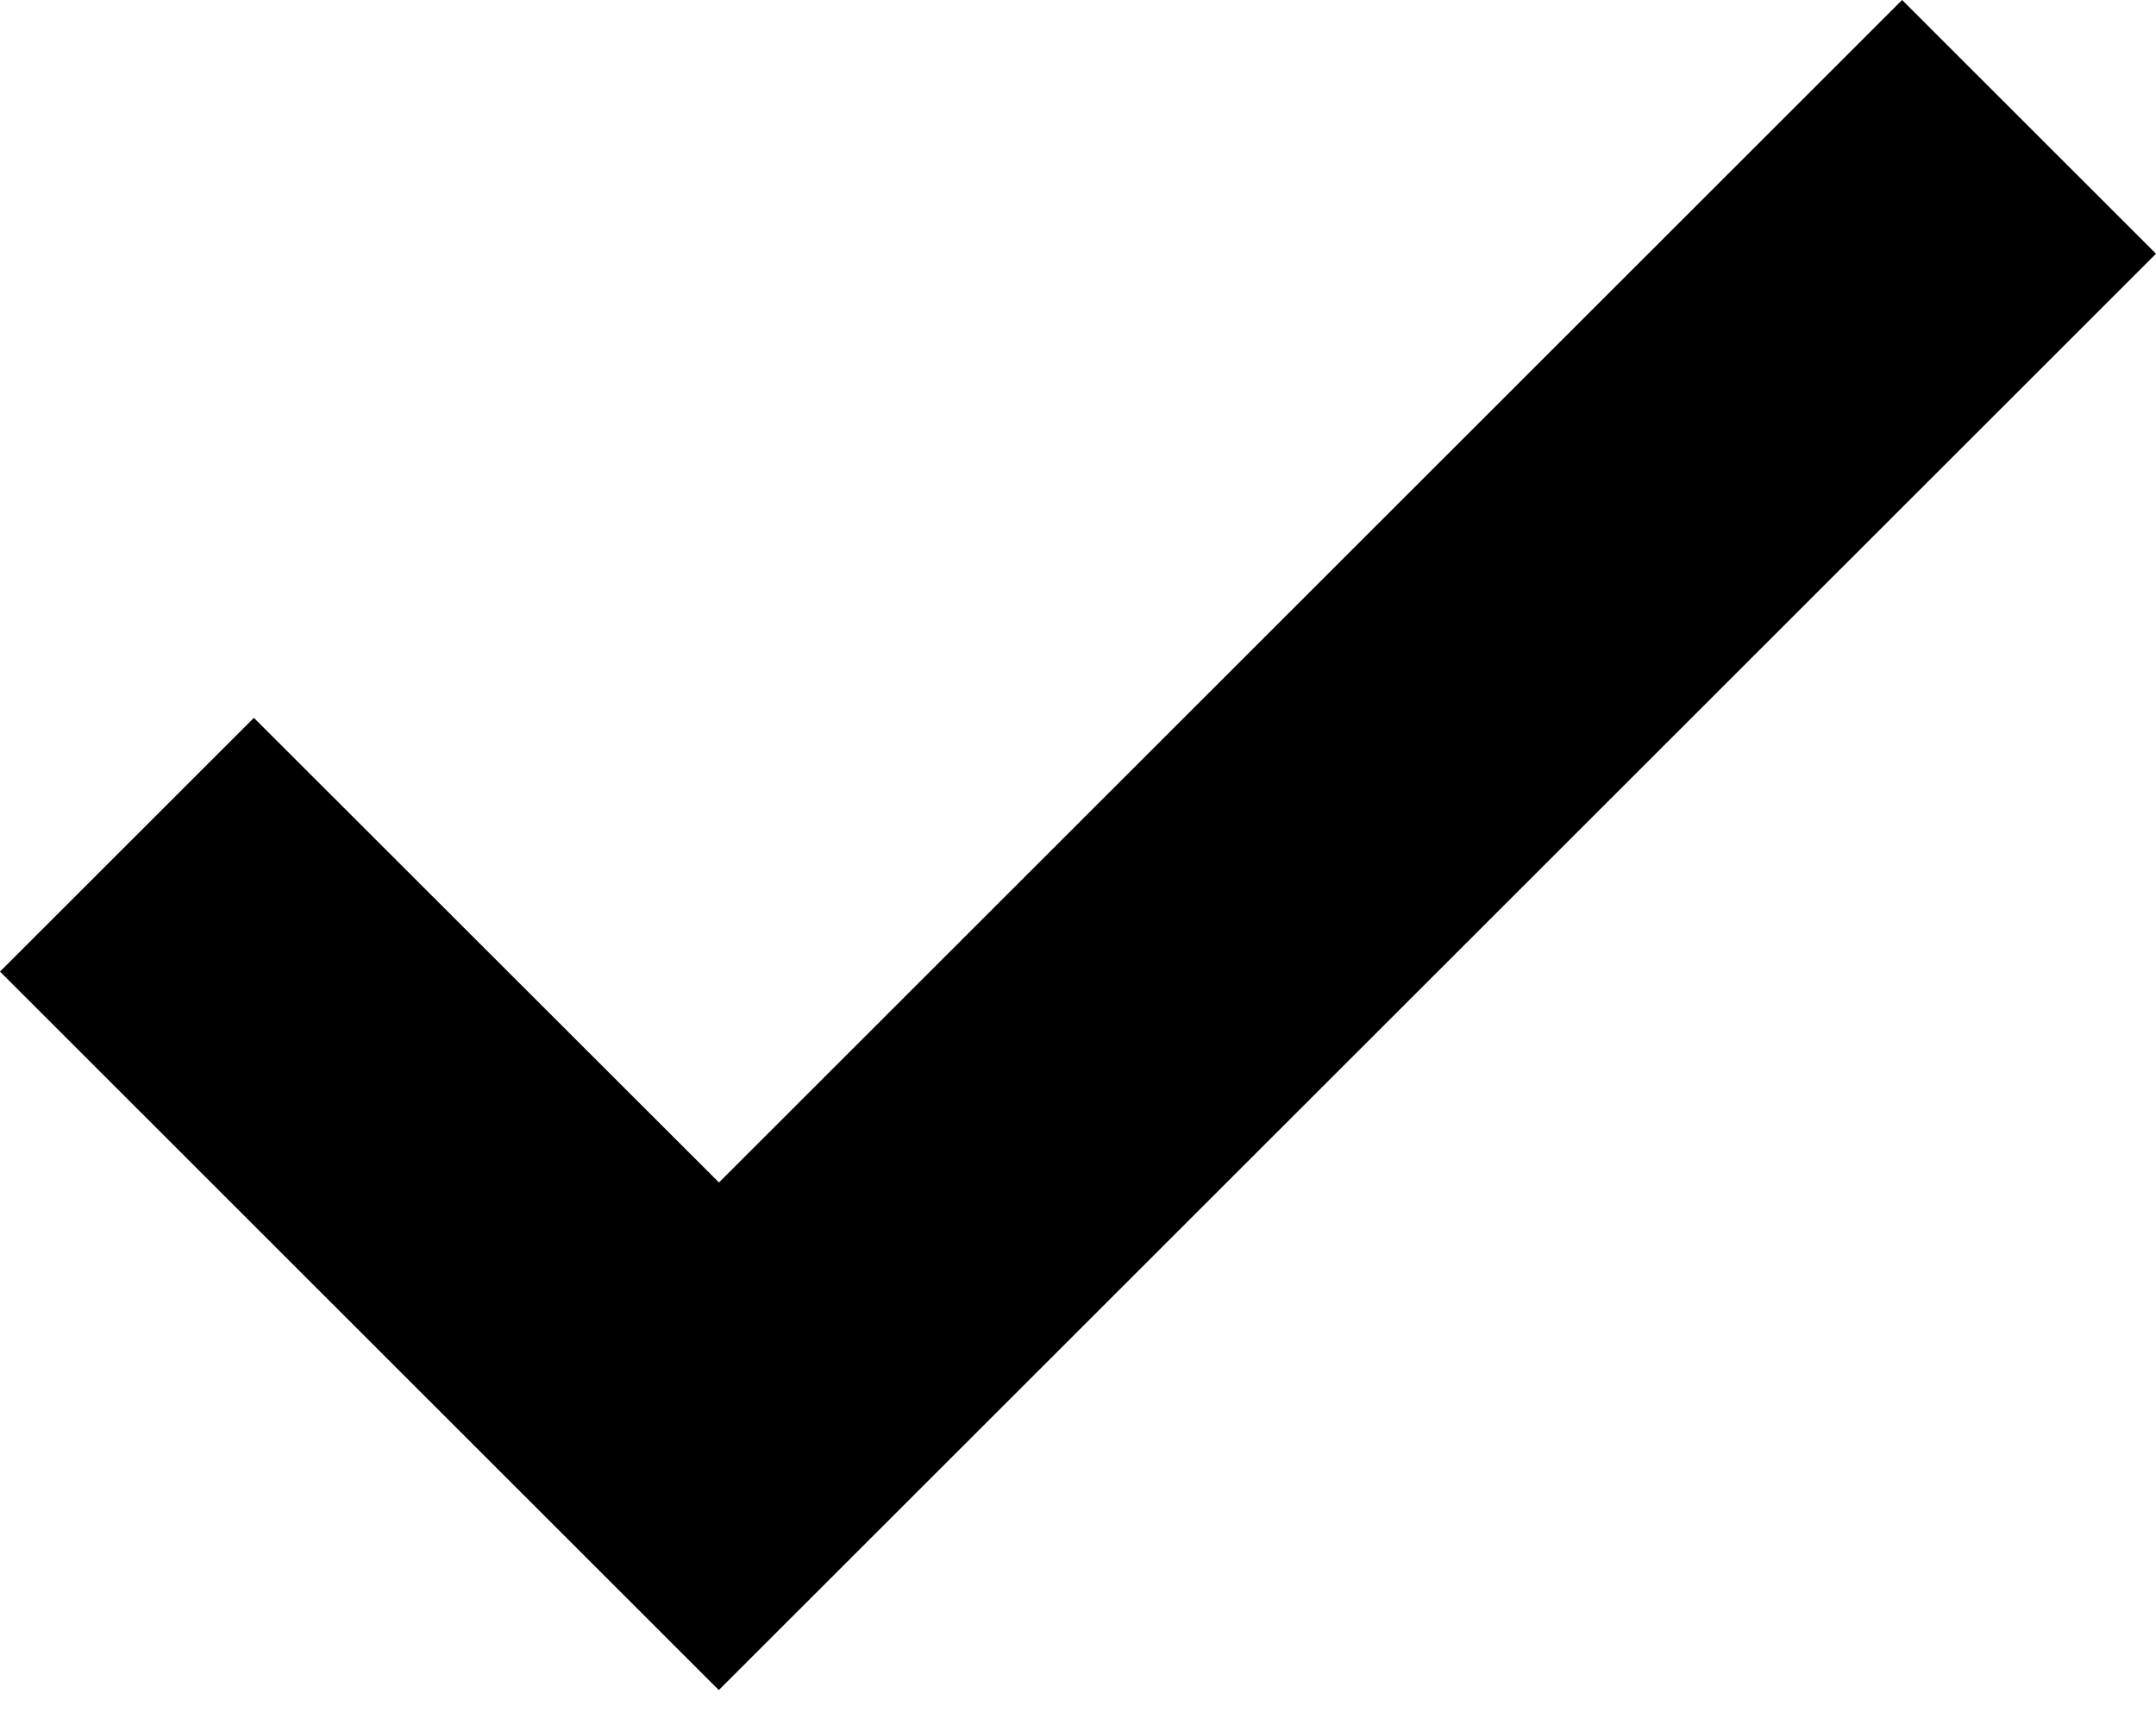 <svg width="25" height="20" viewBox="0 0 25 20" fill="none" xmlns="http://www.w3.org/2000/svg">
<path d="M0 11.265L2.944 8.323L8.337 13.71L22.056 0L25 2.942L8.335 19.595L0 11.265Z" fill="black"/>
</svg>
